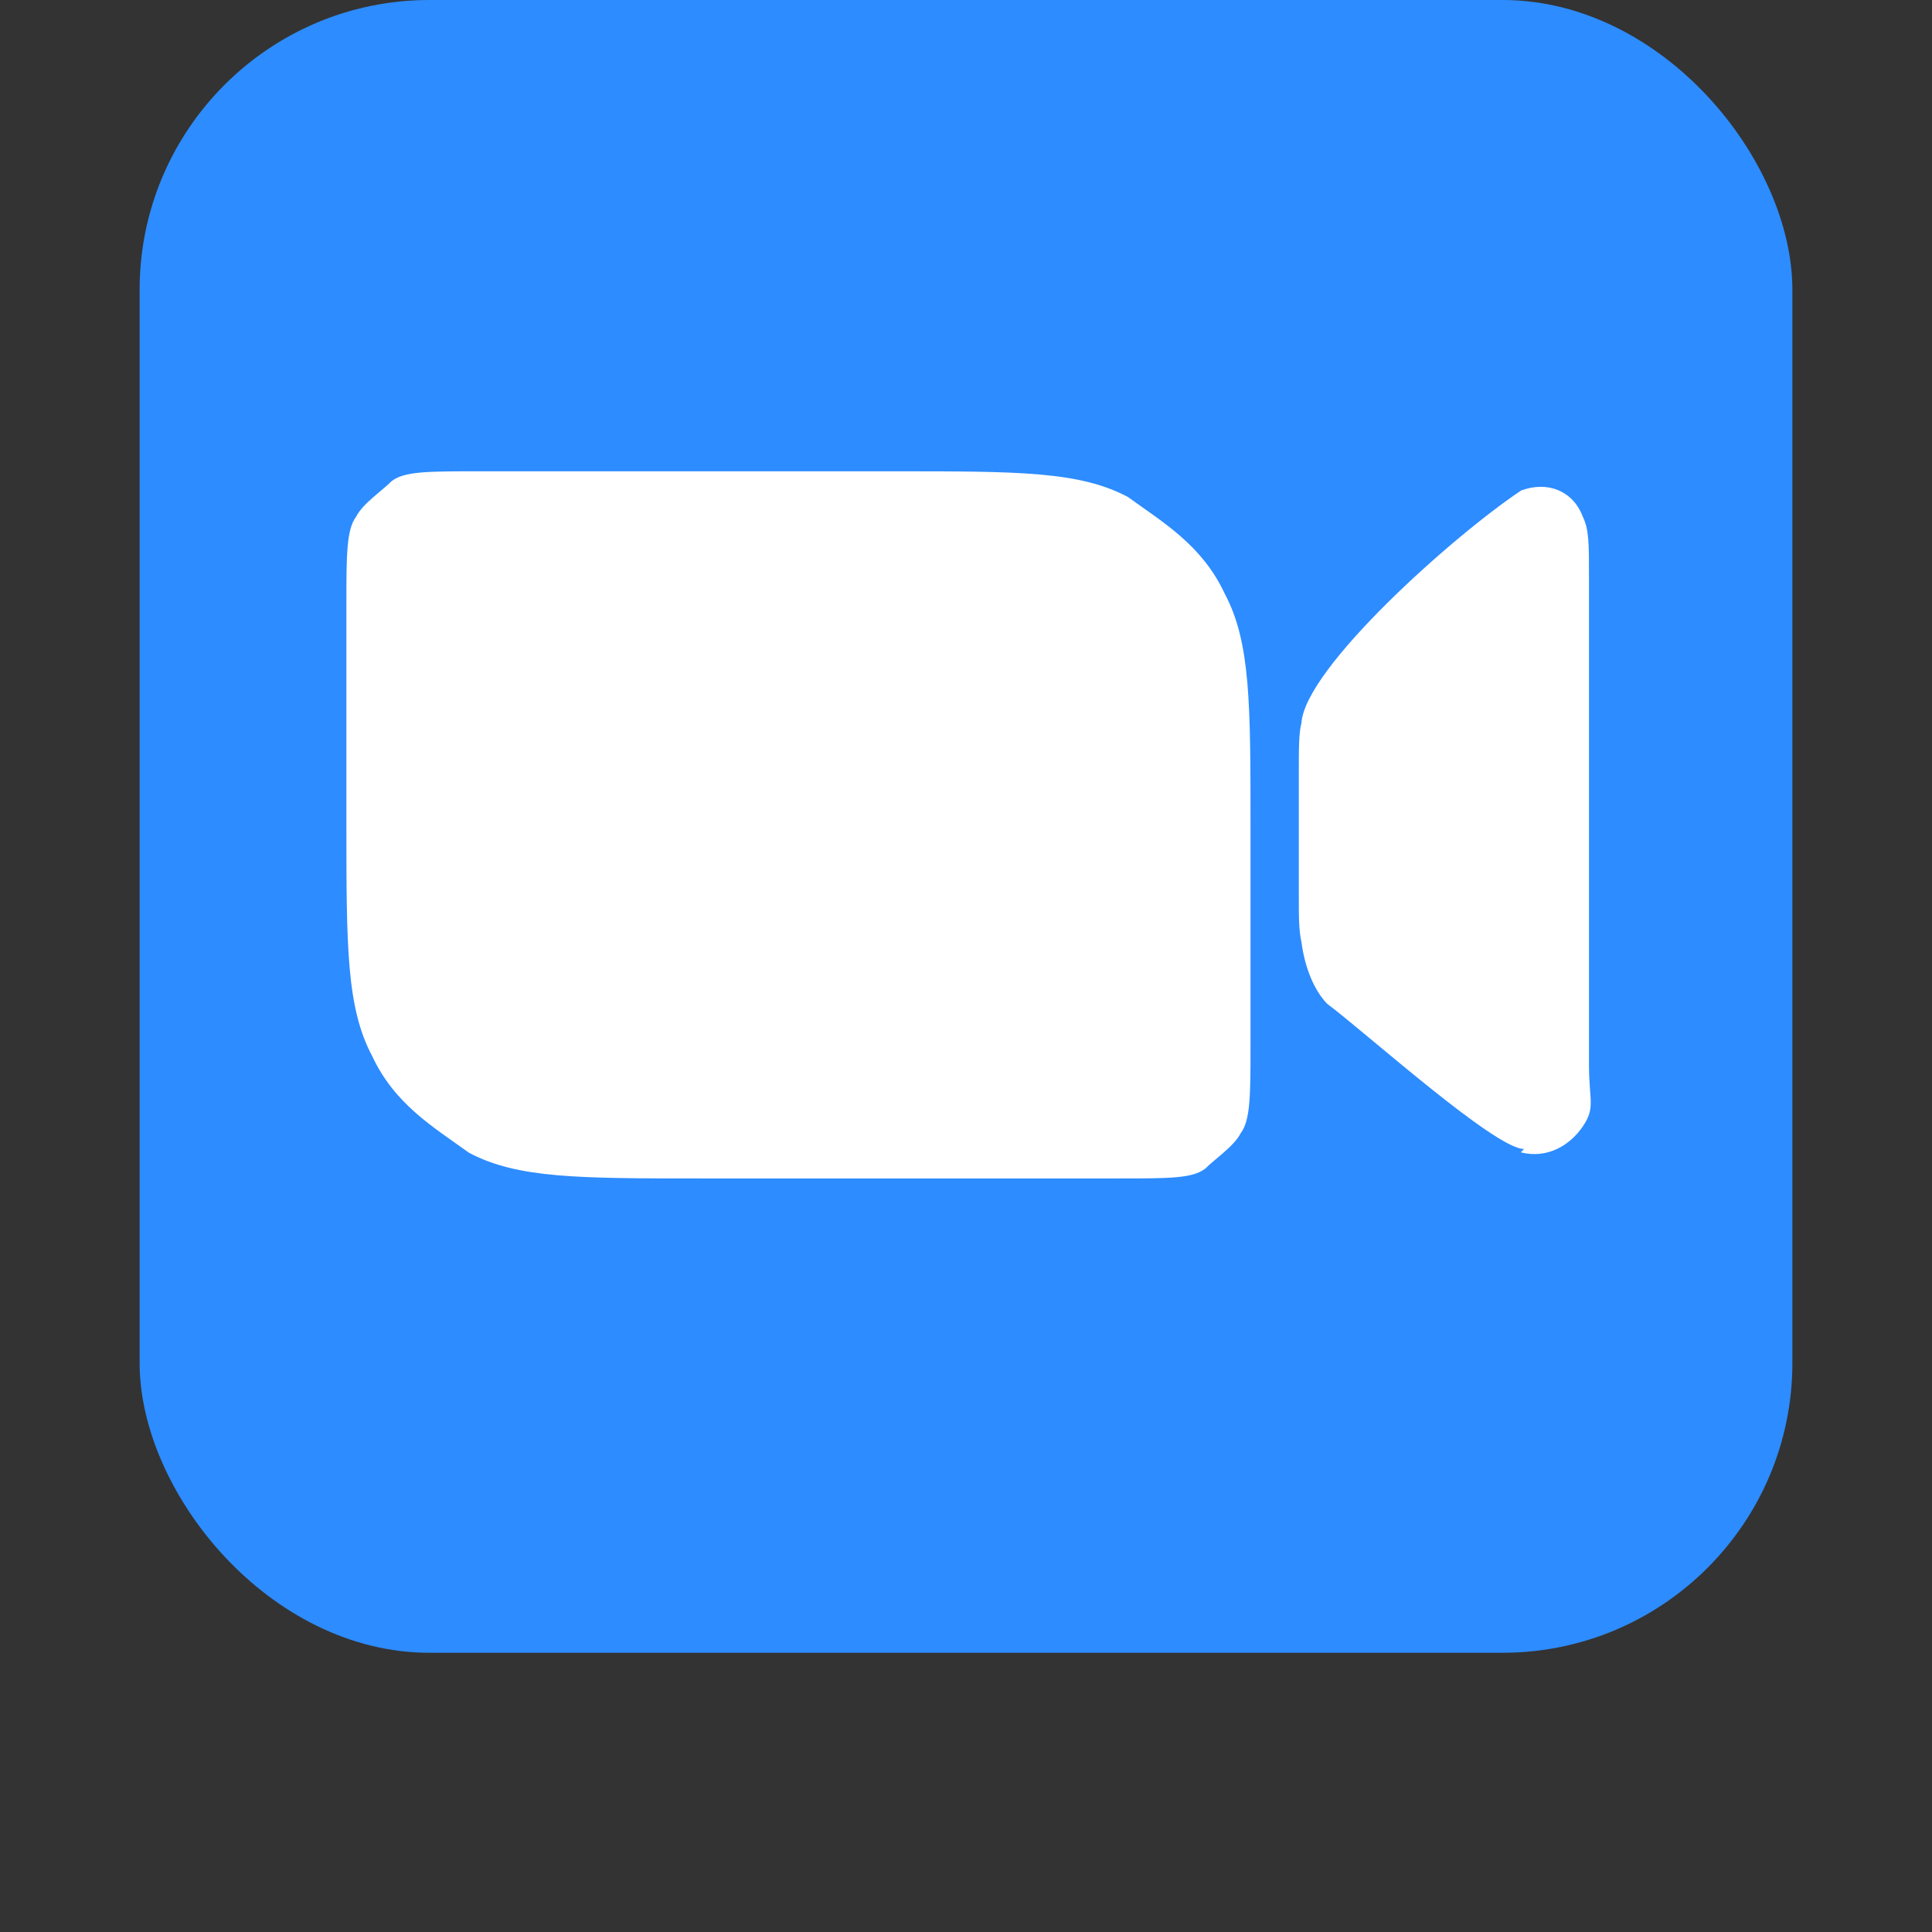 <?xml version="1.0" encoding="UTF-8"?>
<svg id="Camada_1" xmlns="http://www.w3.org/2000/svg" version="1.1" viewBox="0 0 512 512">
  <rect x="0" y="0" width="512" height="512" fill="#333333" stroke="none"/>
  <!-- Generator: Adobe Illustrator 29.6.1, SVG Export Plug-In . SVG Version: 2.1.1 Build 9)  -->
  <defs>
    <style>
      .st0 {
        fill: #fff;
      }

      .st1 {
        fill: #2d8cff;
      }
    </style>
  </defs>
  <rect class="st1" x="37" width="438" height="438" rx="76.8" ry="76.8"/>
  <path class="st0" d="M403.1,305.4c6.8,1.7,12.8-1.7,16.3-6.8s1.7-6.8,1.7-16.3v-129.2c0-9.4,0-12.8-1.7-16.3-2.6-6.8-9.4-9.4-16.3-6.8-18,12-57.3,47.1-58.2,61.6-.7,2.6-.7,6.8-.7,12.8v32.5c0,6.8,0,9.4.7,12.8.9,6.8,3.4,12.8,6.8,16.3,10.3,7.7,44.5,38.5,52.2,38.5l-.9.9ZM91.8,160c0-12.8,0-19.7,2.6-23.1,1.7-3.4,6.8-6.8,9.4-9.4,3.4-2.6,9.4-2.6,23.1-2.6h110.4c32.5,0,48.8,0,61.6,6.8,9.4,6.8,19.7,12.8,25.7,25.7,6.8,12.8,6.8,29.1,6.8,61.6v58.2c0,12.8,0,19.7-2.6,23.1-1.7,3.4-6.8,6.8-9.4,9.4-3.4,2.6-9.4,2.6-23.1,2.6h-110.4c-32.5,0-48.8,0-61.6-6.8-9.4-6.8-19.7-12.8-25.7-25.7-6.8-12.8-6.8-29.1-6.8-61.6v-58.2Z"/>
</svg>